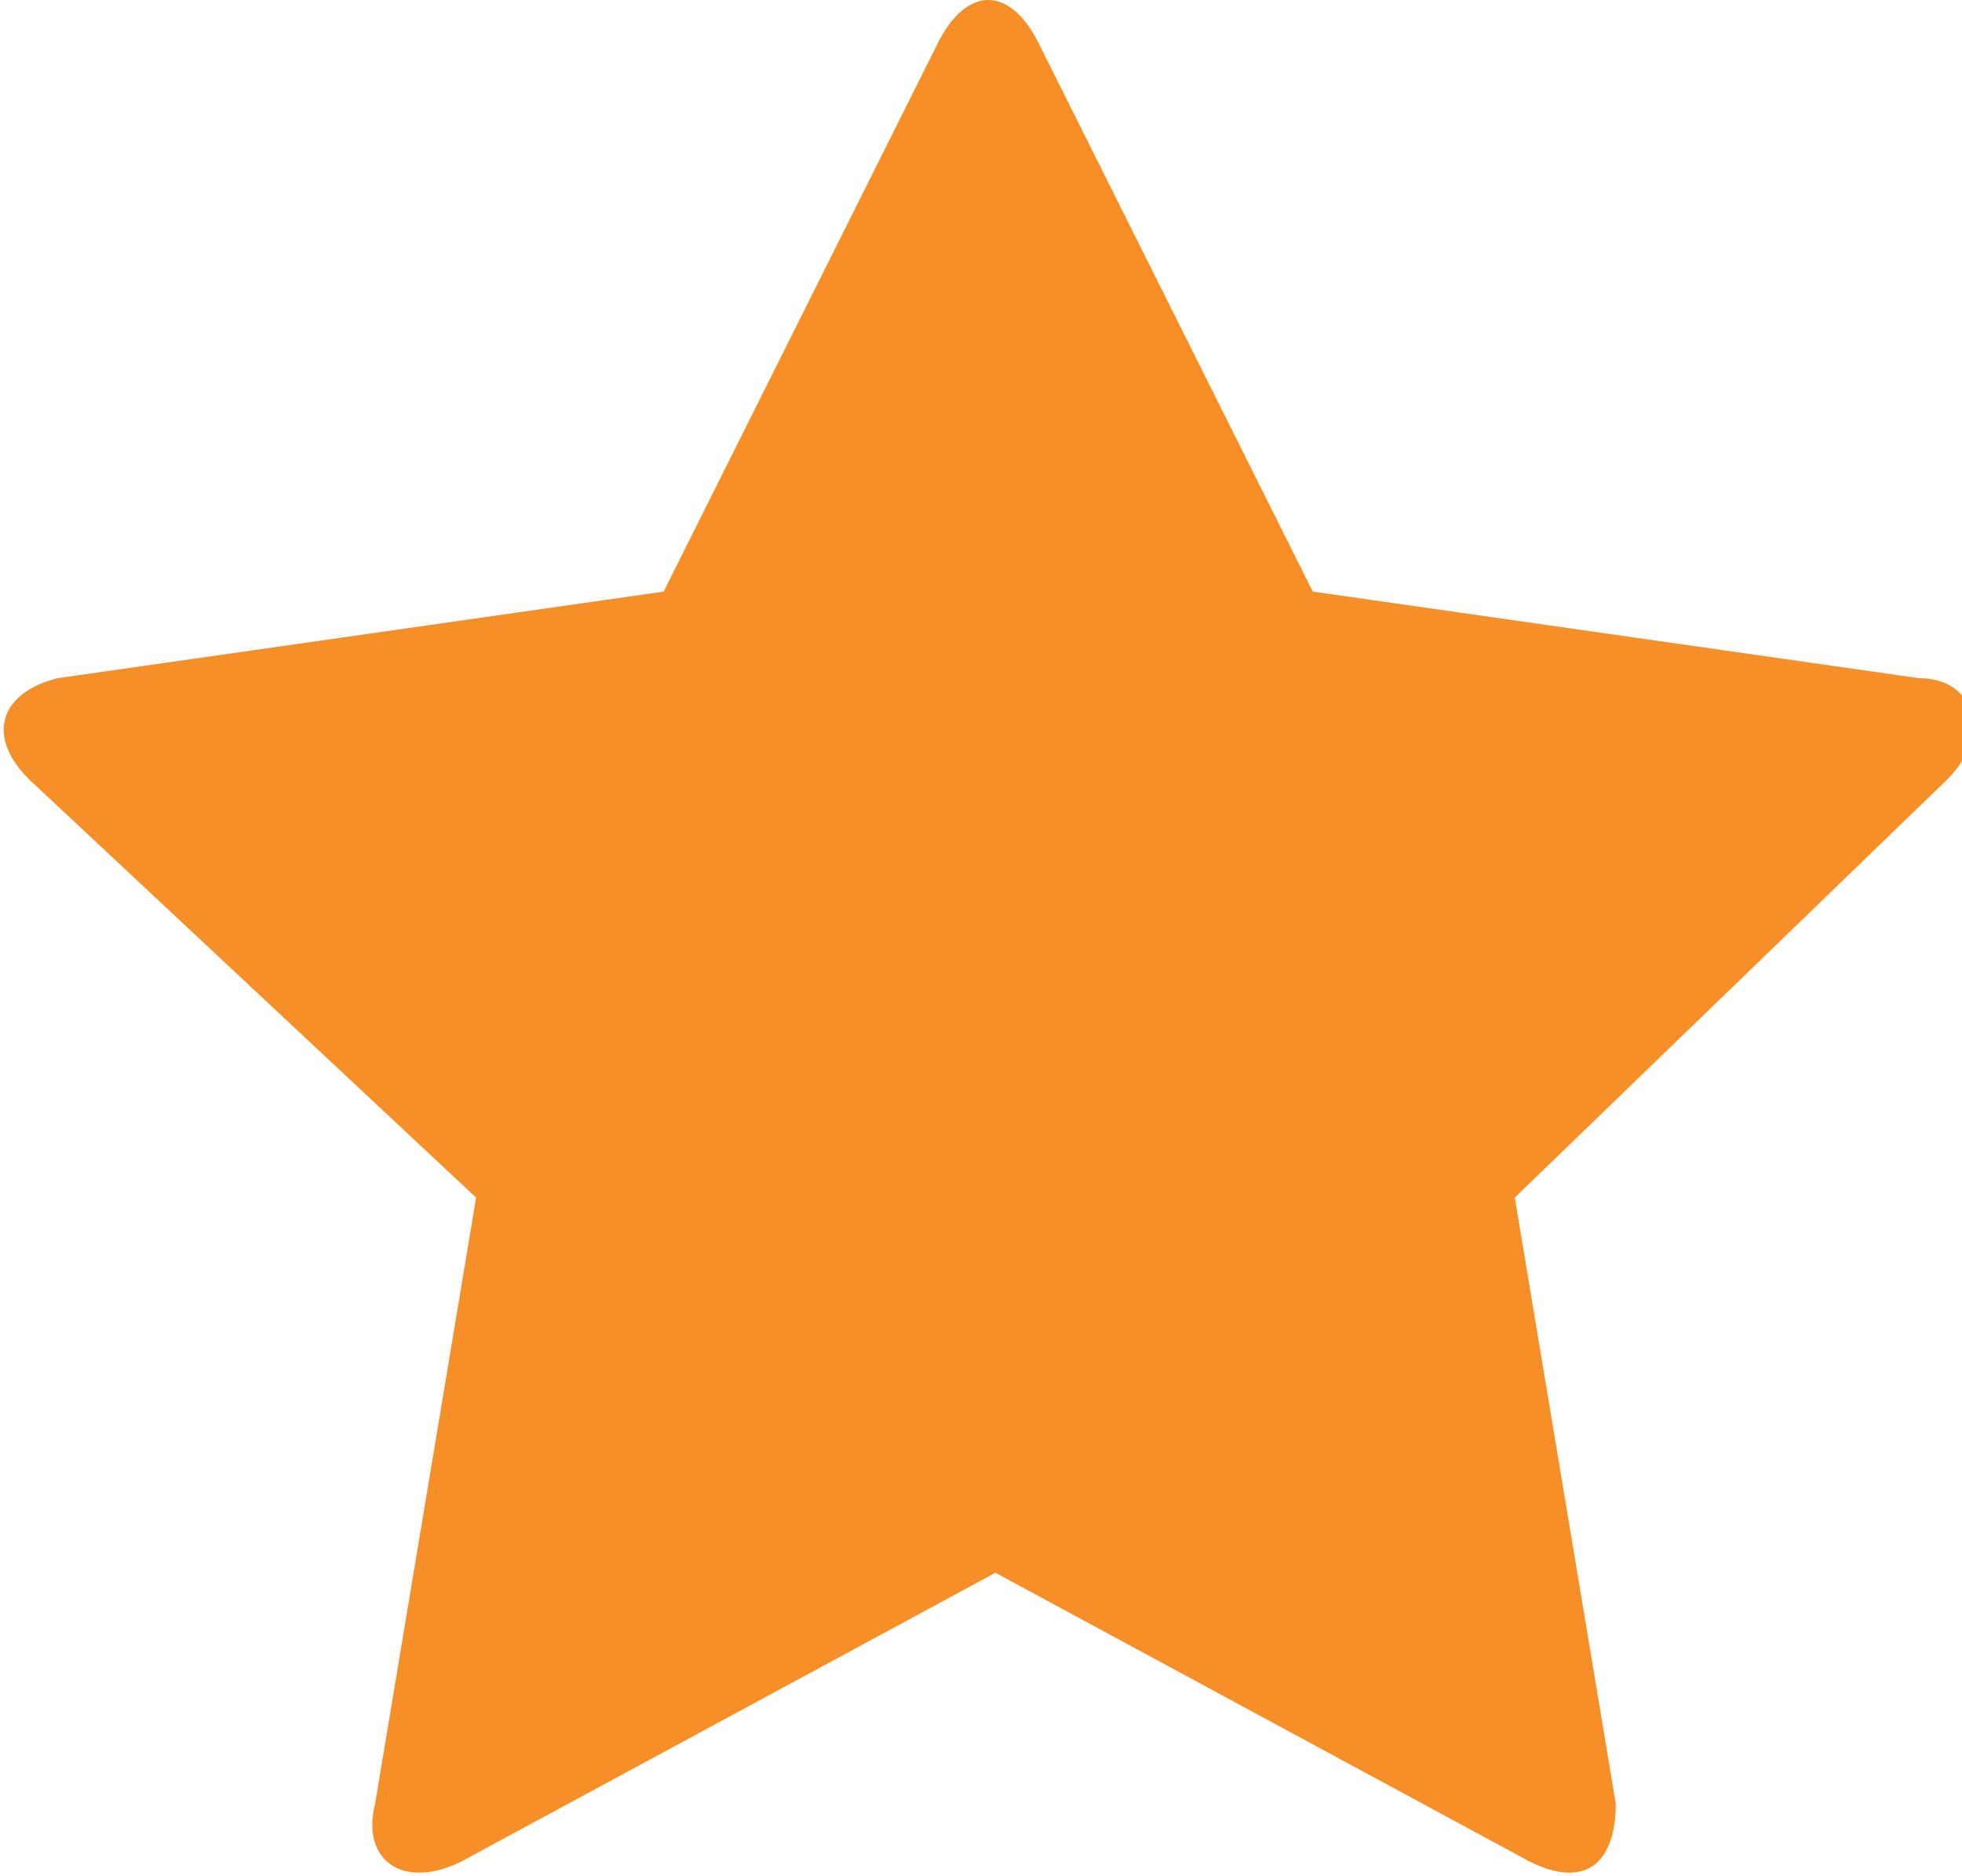 <?xml version="1.0" encoding="UTF-8"?>
<svg id="_레이어_1" data-name="레이어_1" xmlns="http://www.w3.org/2000/svg" width="13.6" height="13" version="1.1" viewBox="0 0 13.6 13">
  <!-- Generator: Adobe Illustrator 29.3.1, SVG Export Plug-In . SVG Version: 2.1.0 Build 151)  -->
  <defs>
    <style>
      .st0 {
        fill: #f68f28;
      }
    </style>
  </defs>
  <path class="st0" d="M7.2.3l1.9,3.8,4.2.6c.4,0,.5.4.2.7l-3,2.9.7,4.2c0,.4-.2.6-.6.4l-3.7-2-3.7,2c-.4.2-.7,0-.6-.4l.7-4.2L.2,5.4c-.3-.3-.2-.6.2-.7l4.2-.6L6.5.3c.2-.4.5-.4.7,0Z"/>
</svg>